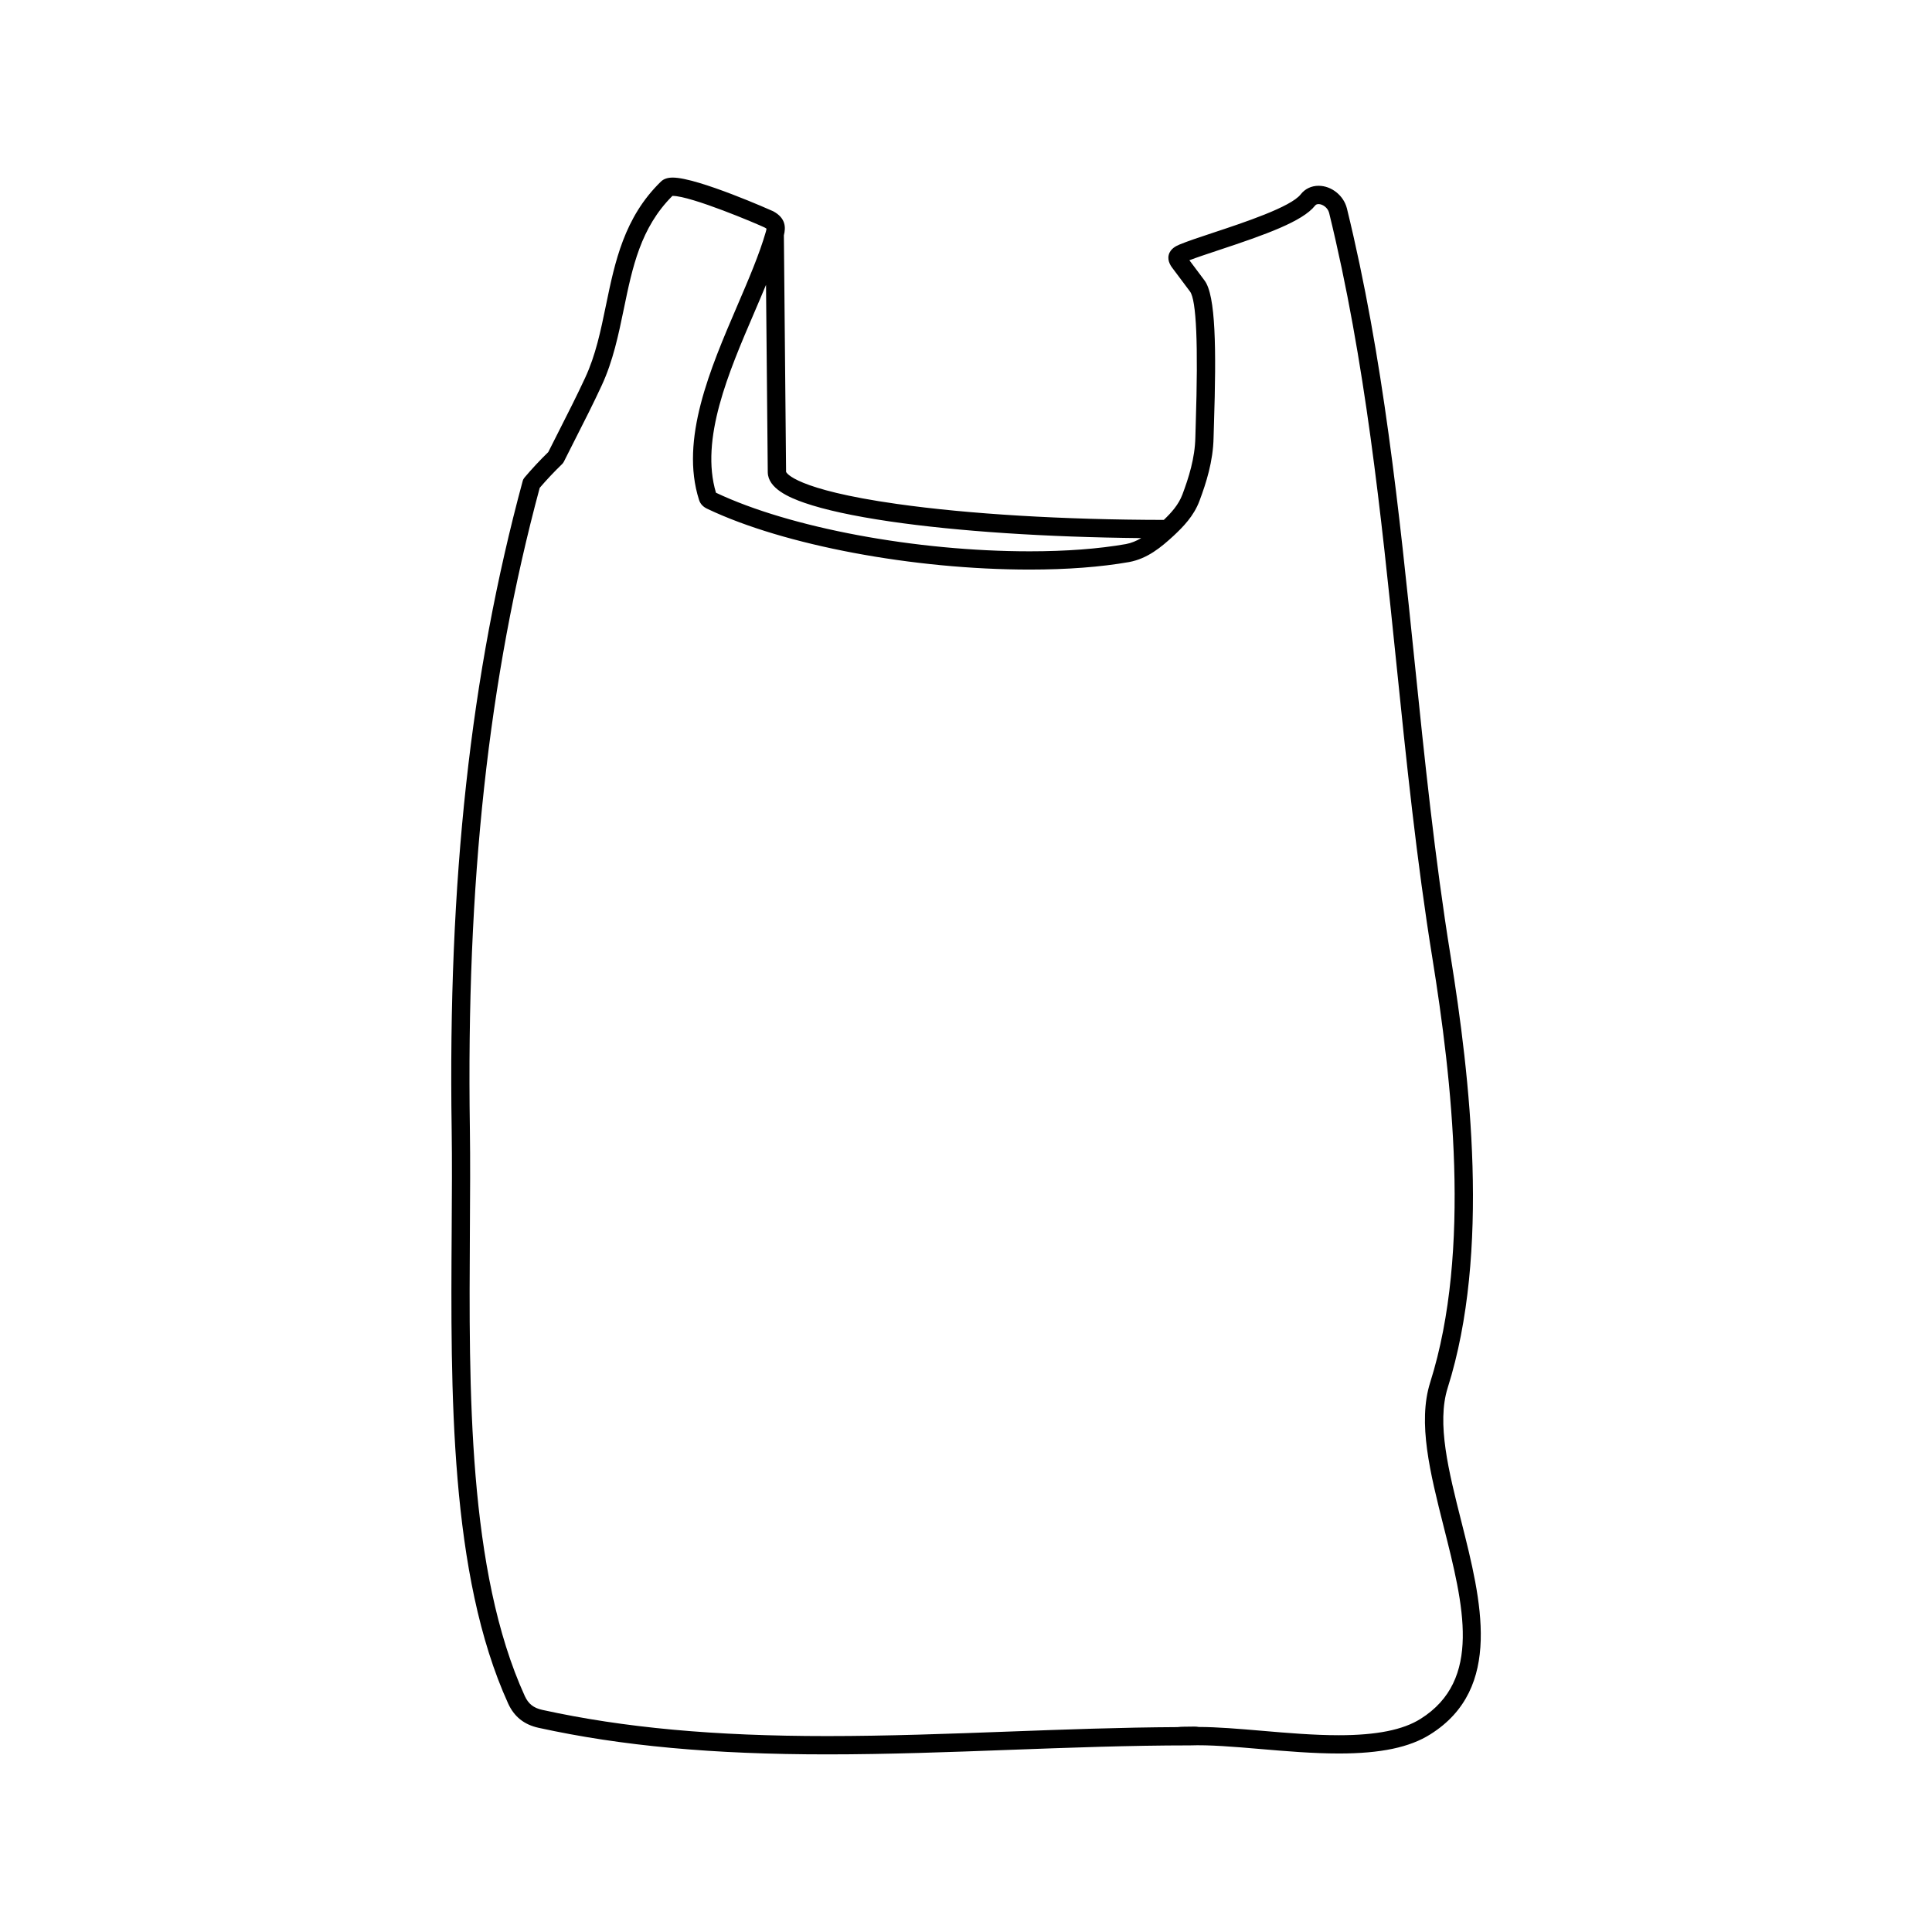 <?xml version="1.0" encoding="UTF-8"?>
<!-- Uploaded to: ICON Repo, www.svgrepo.com, Generator: ICON Repo Mixer Tools -->
<svg fill="#000000" width="800px" height="800px" version="1.1" viewBox="144 144 512 512" xmlns="http://www.w3.org/2000/svg">
 <path d="m527.65 511.8c11.387-36.004 5.898-82.527 0.781-114.39-4.203-25.945-6.926-52.543-9.566-78.262-4.062-39.57-8.258-80.473-17.914-119.9-0.852-3.426-4.082-6.012-7.512-6.012-1.926 0-3.613 0.816-4.742 2.277-2.648 3.356-15.012 7.453-23.195 10.16-3.652 1.211-6.812 2.258-8.938 3.144-0.781 0.336-2.402 1.039-2.836 2.734-0.43 1.703 0.676 3.102 1.18 3.754 1.145 1.5 2.262 3.004 3.371 4.5l1.078 1.441c1.699 2.231 2.207 13.984 1.531 34.938-0.055 1.57-0.098 2.836-0.105 3.684-0.105 5.578-1.789 10.797-3.426 15.168-1.023 2.731-2.953 4.848-4.934 6.746-26.574-0.035-51.664-1.535-70.719-4.231-27.137-3.84-29.305-8.293-29.383-8.484l-0.586-62.707c0.52-2.062 0.543-4.559-2.836-6.375-0.176-0.09-19.992-8.922-26.605-8.922-1.387 0-2.414 0.348-3.148 1.066-9.758 9.5-12.191 21.312-14.551 32.734-1.406 6.82-2.734 13.27-5.527 19.266-2.156 4.648-4.516 9.305-6.801 13.805-0.992 1.953-1.988 3.91-2.969 5.875-2.195 2.137-4.312 4.41-6.297 6.75-0.23 0.273-0.398 0.586-0.488 0.938-13.852 51.211-19.828 105.8-18.816 171.79 0.121 8.312 0.066 17.207 0.004 26.617-0.273 42.863-0.578 91.438 14.992 125.61 1.602 3.457 4.231 5.543 8.031 6.375 21.91 4.805 46.211 7.043 76.473 7.043 16.113 0 32.5-0.609 48.355-1.199 15.68-0.578 31.891-1.184 47.656-1.184h0.012 0.035c0.023 0.004 0.047 0 0.07 0 5.219-0.188 11.723 0.367 18.691 0.961 6.871 0.586 13.969 1.188 20.812 1.188 11.035 0 18.738-1.613 24.219-5.078 19.391-12.16 13.477-35.586 8.262-56.246-3.406-13.477-6.621-26.195-3.66-35.57zm-170.42-234.53c5.356 1.848 12.957 3.5 22.605 4.918 18 2.625 41.438 4.172 66.605 4.414-1.27 0.742-2.606 1.309-4.051 1.582-7.273 1.273-15.852 1.918-25.504 1.918-30.145 0-63.535-6.231-83.145-15.527-4.258-14.199 3.359-31.93 10.082-47.586 1.094-2.555 2.168-5.055 3.18-7.5l0.465 49.637c0 0.02 0.004 0.039 0.004 0.066 0.086 4.238 5.602 6.637 9.758 8.078zm163.22 322.25c-4.613 2.918-11.688 4.332-21.633 4.332-6.629 0-13.629-0.594-20.398-1.176-6.055-0.516-11.785-1.004-16.742-1.012-0.336-0.066-0.715-0.102-1.133-0.102-0.73 0-1.84 0.016-2.777 0.035-0.555 0.016-1.152 0.023-1.719 0.105-14.848 0.074-30 0.637-44.688 1.18-15.809 0.59-32.152 1.195-48.176 1.195-29.906 0-53.879-2.207-75.441-6.934-2.344-0.516-3.699-1.578-4.664-3.668-15.121-33.176-14.816-81.184-14.551-123.54 0.059-9.438 0.117-18.355-0.004-26.723-0.996-65.297 4.883-119.31 18.504-169.93 1.875-2.18 3.863-4.293 5.918-6.277 0.203-0.191 0.363-0.414 0.488-0.664 1.039-2.07 2.086-4.141 3.133-6.207 2.309-4.539 4.691-9.234 6.879-13.961 3.027-6.504 4.473-13.531 5.879-20.328 2.281-11.059 4.438-21.52 12.871-29.93h0.082c4.852 0 22.32 7.391 24.355 8.375 0.266 0.141 0.418 0.25 0.492 0.312-0.004 0.121-0.039 0.359-0.16 0.789-1.727 6.012-4.586 12.652-7.602 19.68-7.133 16.602-15.211 35.418-10.121 51.367 0.332 1.113 1.125 1.945 2.352 2.473 20.188 9.586 54.453 16.031 85.285 16.031 9.93 0 18.785-0.672 26.359-1.996 4.875-0.91 8.488-3.934 11.789-6.969 2.523-2.367 5.344-5.219 6.848-9.25 1.777-4.75 3.613-10.461 3.734-16.766 0.016-0.836 0.055-2.082 0.105-3.621 0.648-19.98 0.469-34.094-2.5-38.008l-1.059-1.422c-0.969-1.305-1.945-2.613-2.953-3.941 1.941-0.75 4.691-1.656 7.809-2.695 12.418-4.109 22.176-7.594 25.488-11.777 0.137-0.176 0.383-0.414 0.926-0.414 1.078 0 2.457 0.941 2.805 2.328 9.582 39.09 13.758 79.832 17.805 119.23 2.641 25.785 5.375 52.453 9.602 78.535 5.039 31.383 10.453 77.137-0.621 112.17-3.375 10.68 0 24.051 3.57 38.215 5.289 20.914 10.273 40.668-6.137 50.961z"/>
</svg>